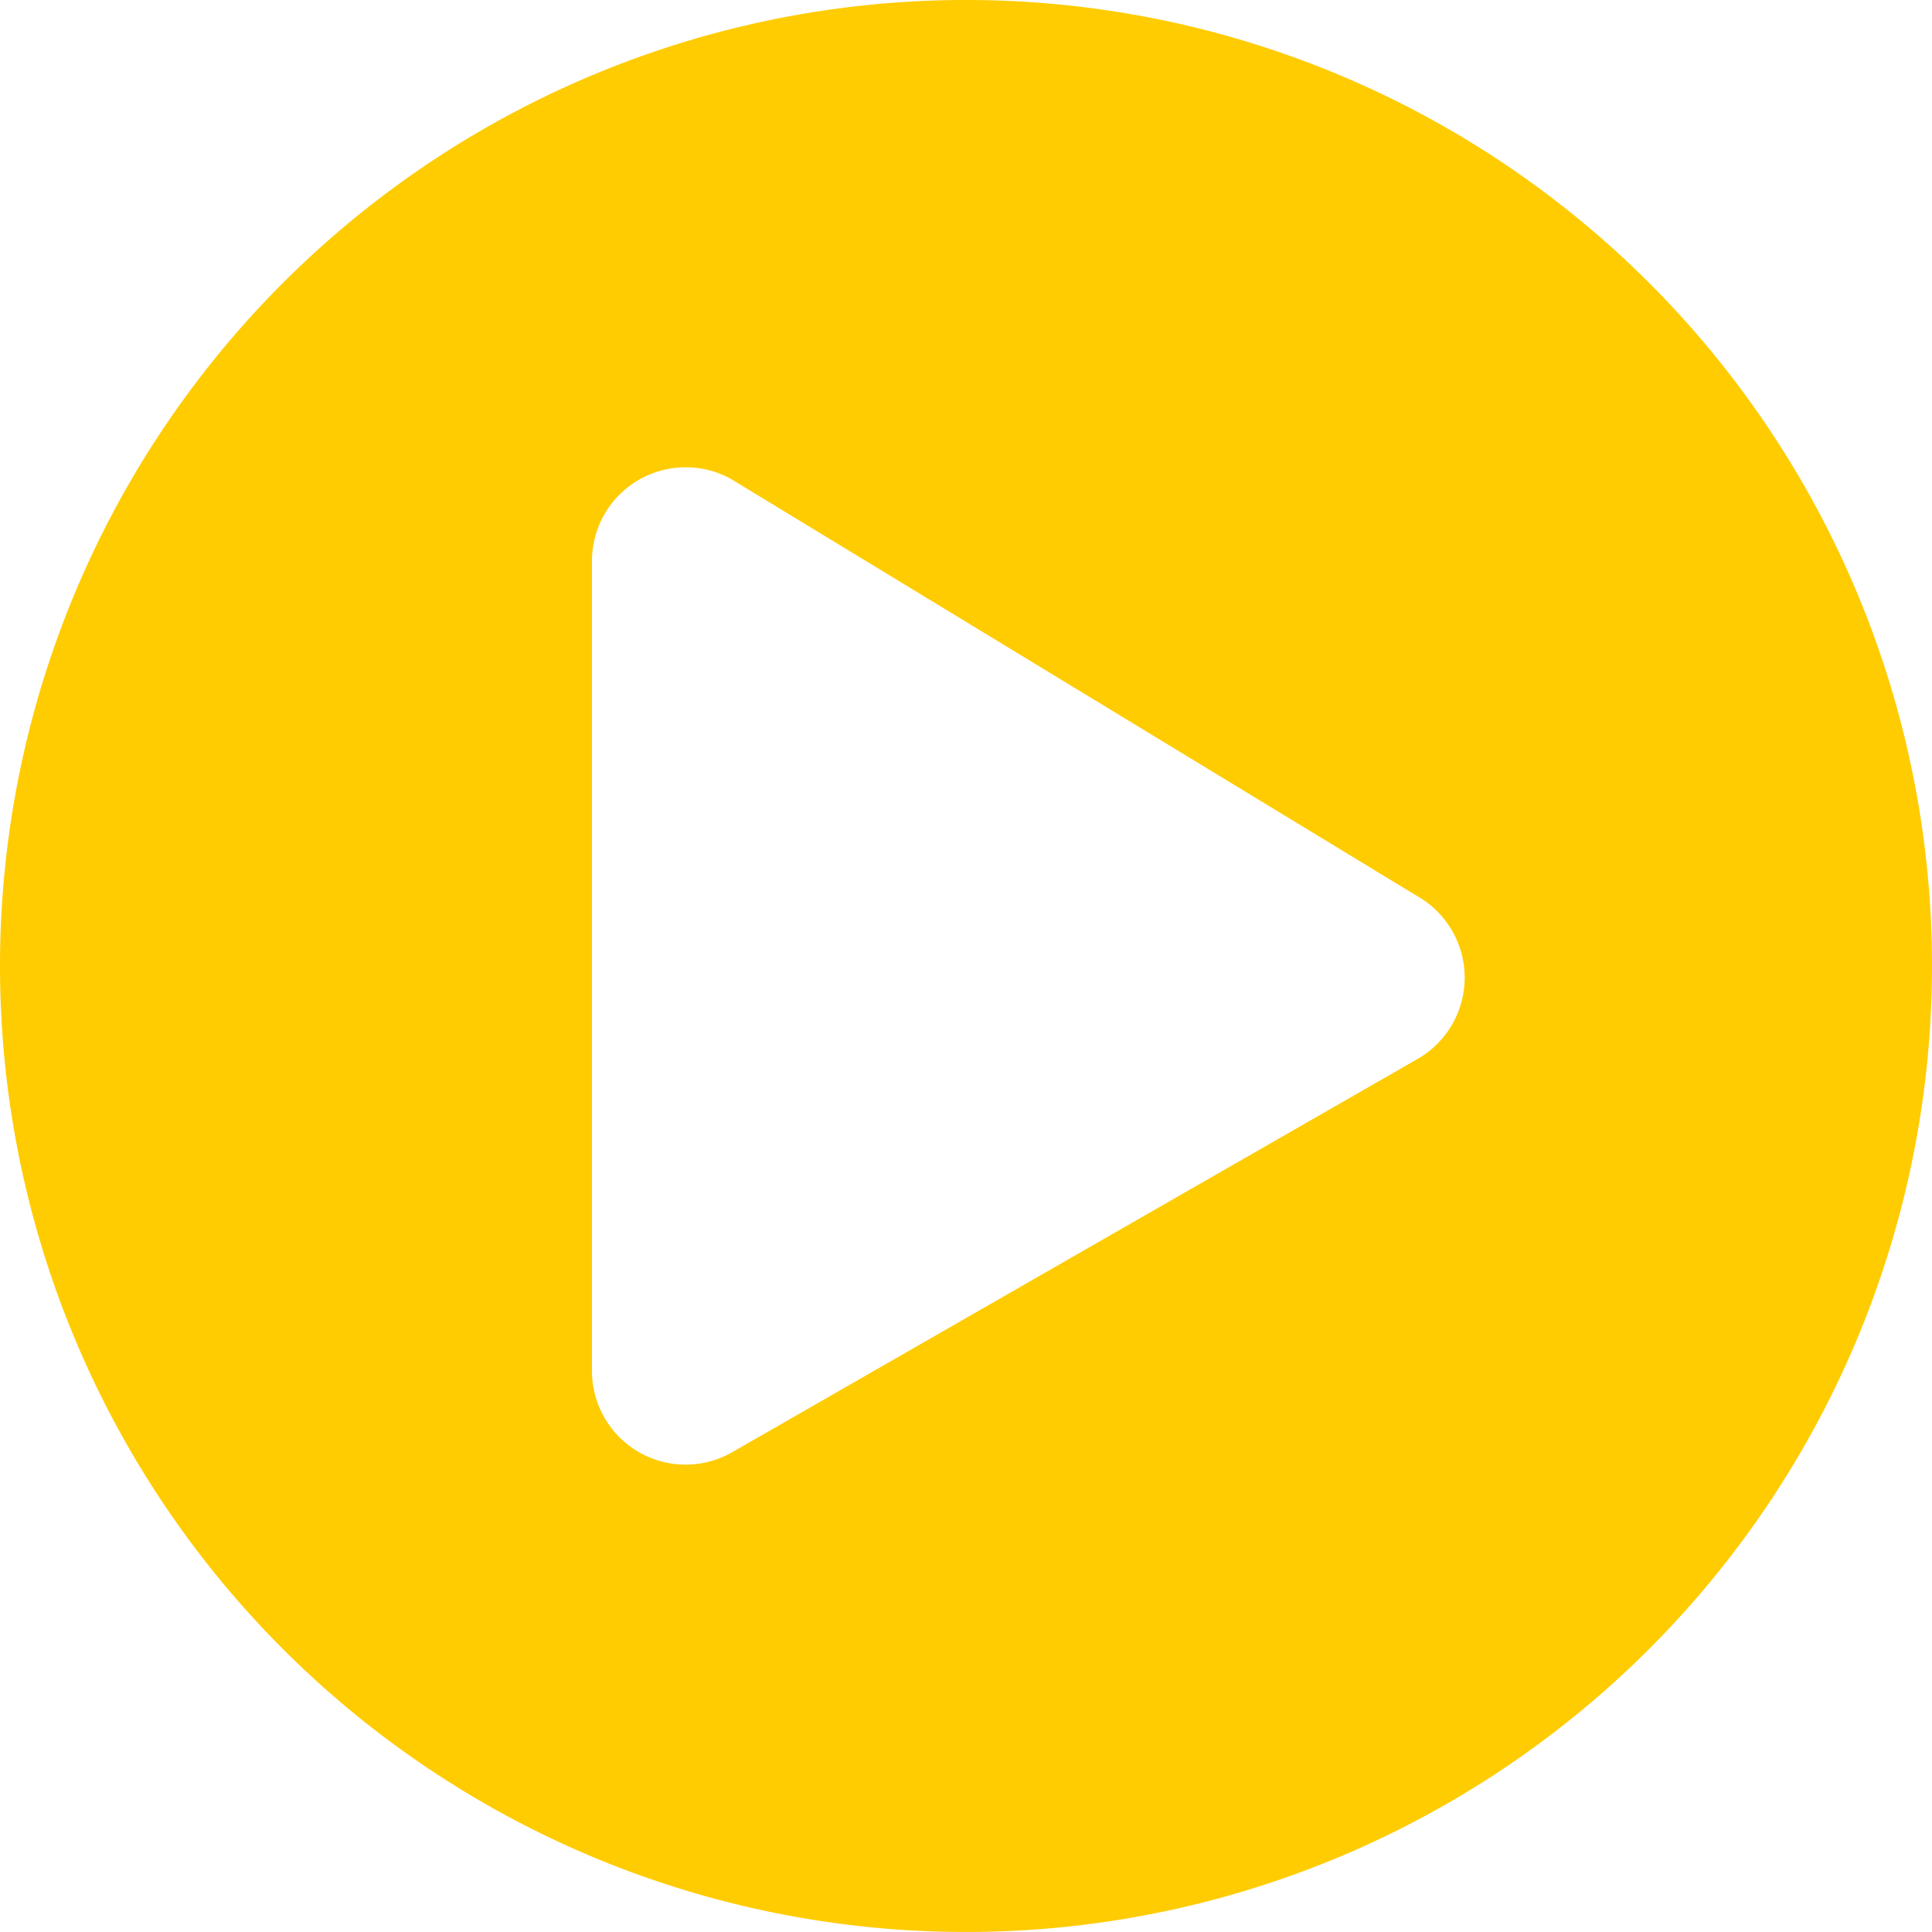<svg id="Icon_awesome-play-circle" data-name="Icon awesome-play-circle" xmlns="http://www.w3.org/2000/svg" width="92.988" height="92.988" viewBox="0 0 92.988 92.988">
  <path id="Icon_awesome-play-circle-2" data-name="Icon awesome-play-circle" d="M47.057.562A46.494,46.494,0,1,0,93.551,47.057,46.486,46.486,0,0,0,47.057.562ZM68.748,51.556l-33,18.935a4.508,4.508,0,0,1-6.693-3.937v-39a4.51,4.51,0,0,1,6.693-3.937l33,20.06A4.514,4.514,0,0,1,68.748,51.556Z" transform="translate(-0.563 -0.563)" fill="#ffcc01"/>
</svg>

